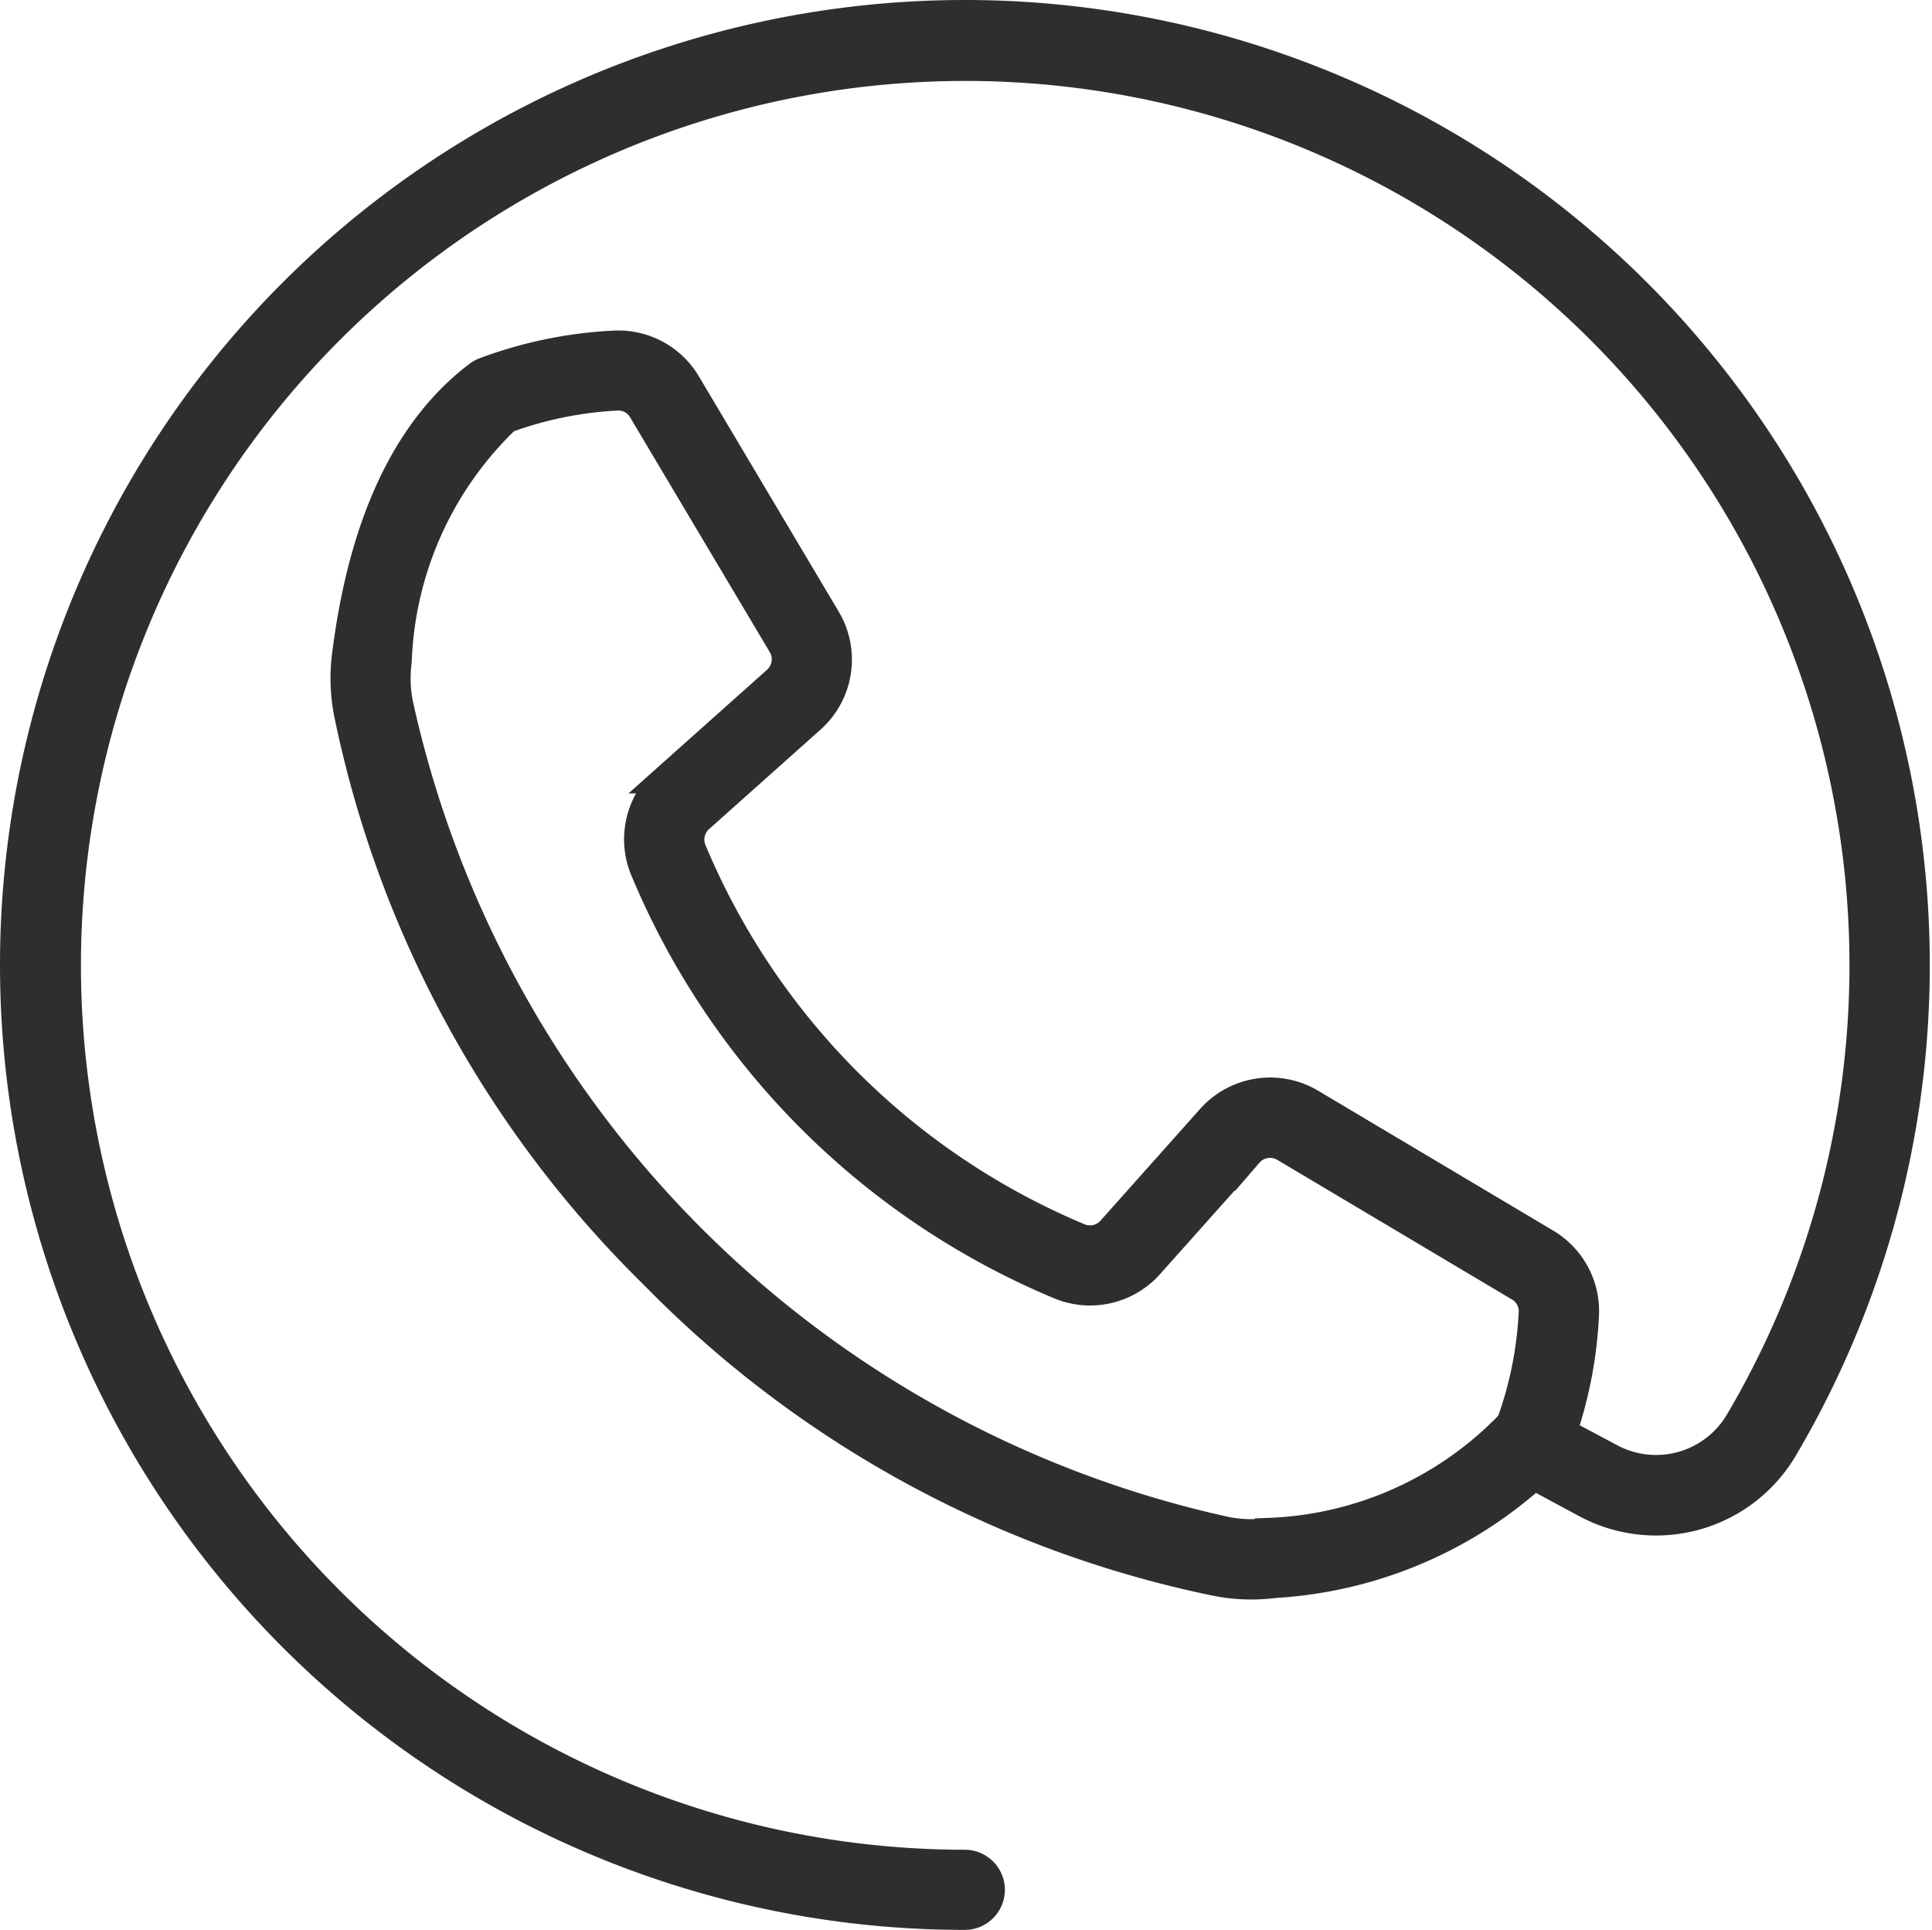 <svg xmlns="http://www.w3.org/2000/svg" width="34.355" height="34.312" viewBox="0 0 34.355 34.312"><g id="Groupe_1521" data-name="Groupe 1521" transform="translate(0.252 0.25)"><g id="Groupe_1522" data-name="Groupe 1522" transform="translate(0.004 0)"><path id="Trac&#xE9;_2400" data-name="Trac&#xE9; 2400" d="M22.31,26.989a2.328,2.328,0,0,1-.757-.023A19.29,19.29,0,0,1,6.845,12.259a2.338,2.338,0,0,1-.023-.757A6.269,6.269,0,0,1,8.755,7.2,6.686,6.686,0,0,1,10.713,6.8a.489.489,0,0,1,.46.248l2.477,4.163a.5.5,0,0,1-.1.639l-1.969,1.757a1.415,1.415,0,0,0-.367,1.627,13.73,13.73,0,0,0,7.358,7.36,1.416,1.416,0,0,0,1.627-.366l1.757-1.969a.5.5,0,0,1,.639-.1l4.162,2.476a.491.491,0,0,1,.248.461,6.7,6.7,0,0,1-.395,1.958,6.263,6.263,0,0,1-4.3,1.933ZM16.906,0a16.906,16.906,0,0,0,0,33.812.462.462,0,0,0,0-.925,15.974,15.974,0,1,1,13.769-7.863,1.714,1.714,0,0,1-2.286.641l-.851-.453a7.574,7.574,0,0,0,.395-2.073,1.414,1.414,0,0,0-.7-1.3l-4.163-2.477a1.419,1.419,0,0,0-1.8.278L19.51,21.614a.5.5,0,0,1-.578.13,12.812,12.812,0,0,1-6.865-6.866.5.5,0,0,1,.13-.578l1.969-1.757a1.418,1.418,0,0,0,.278-1.8L11.968,6.578a1.415,1.415,0,0,0-1.3-.7,7.642,7.642,0,0,0-2.3.475.463.463,0,0,0-.119.065C6.987,7.374,6.2,9.046,5.905,11.387a3.235,3.235,0,0,0,.032,1.042,19.468,19.468,0,0,0,5.45,10,19.472,19.472,0,0,0,10,5.45,3.292,3.292,0,0,0,.613.059,3.491,3.491,0,0,0,.429-.028,7.576,7.576,0,0,0,4.6-1.92l.928.5A2.636,2.636,0,0,0,31.47,25.5,16.908,16.908,0,0,0,16.906,0" transform="translate(-0.006 0)" fill="#2c2e2f" stroke="#2c2e2f" stroke-width="0.5" fill-rule="evenodd"></path></g></g></svg>